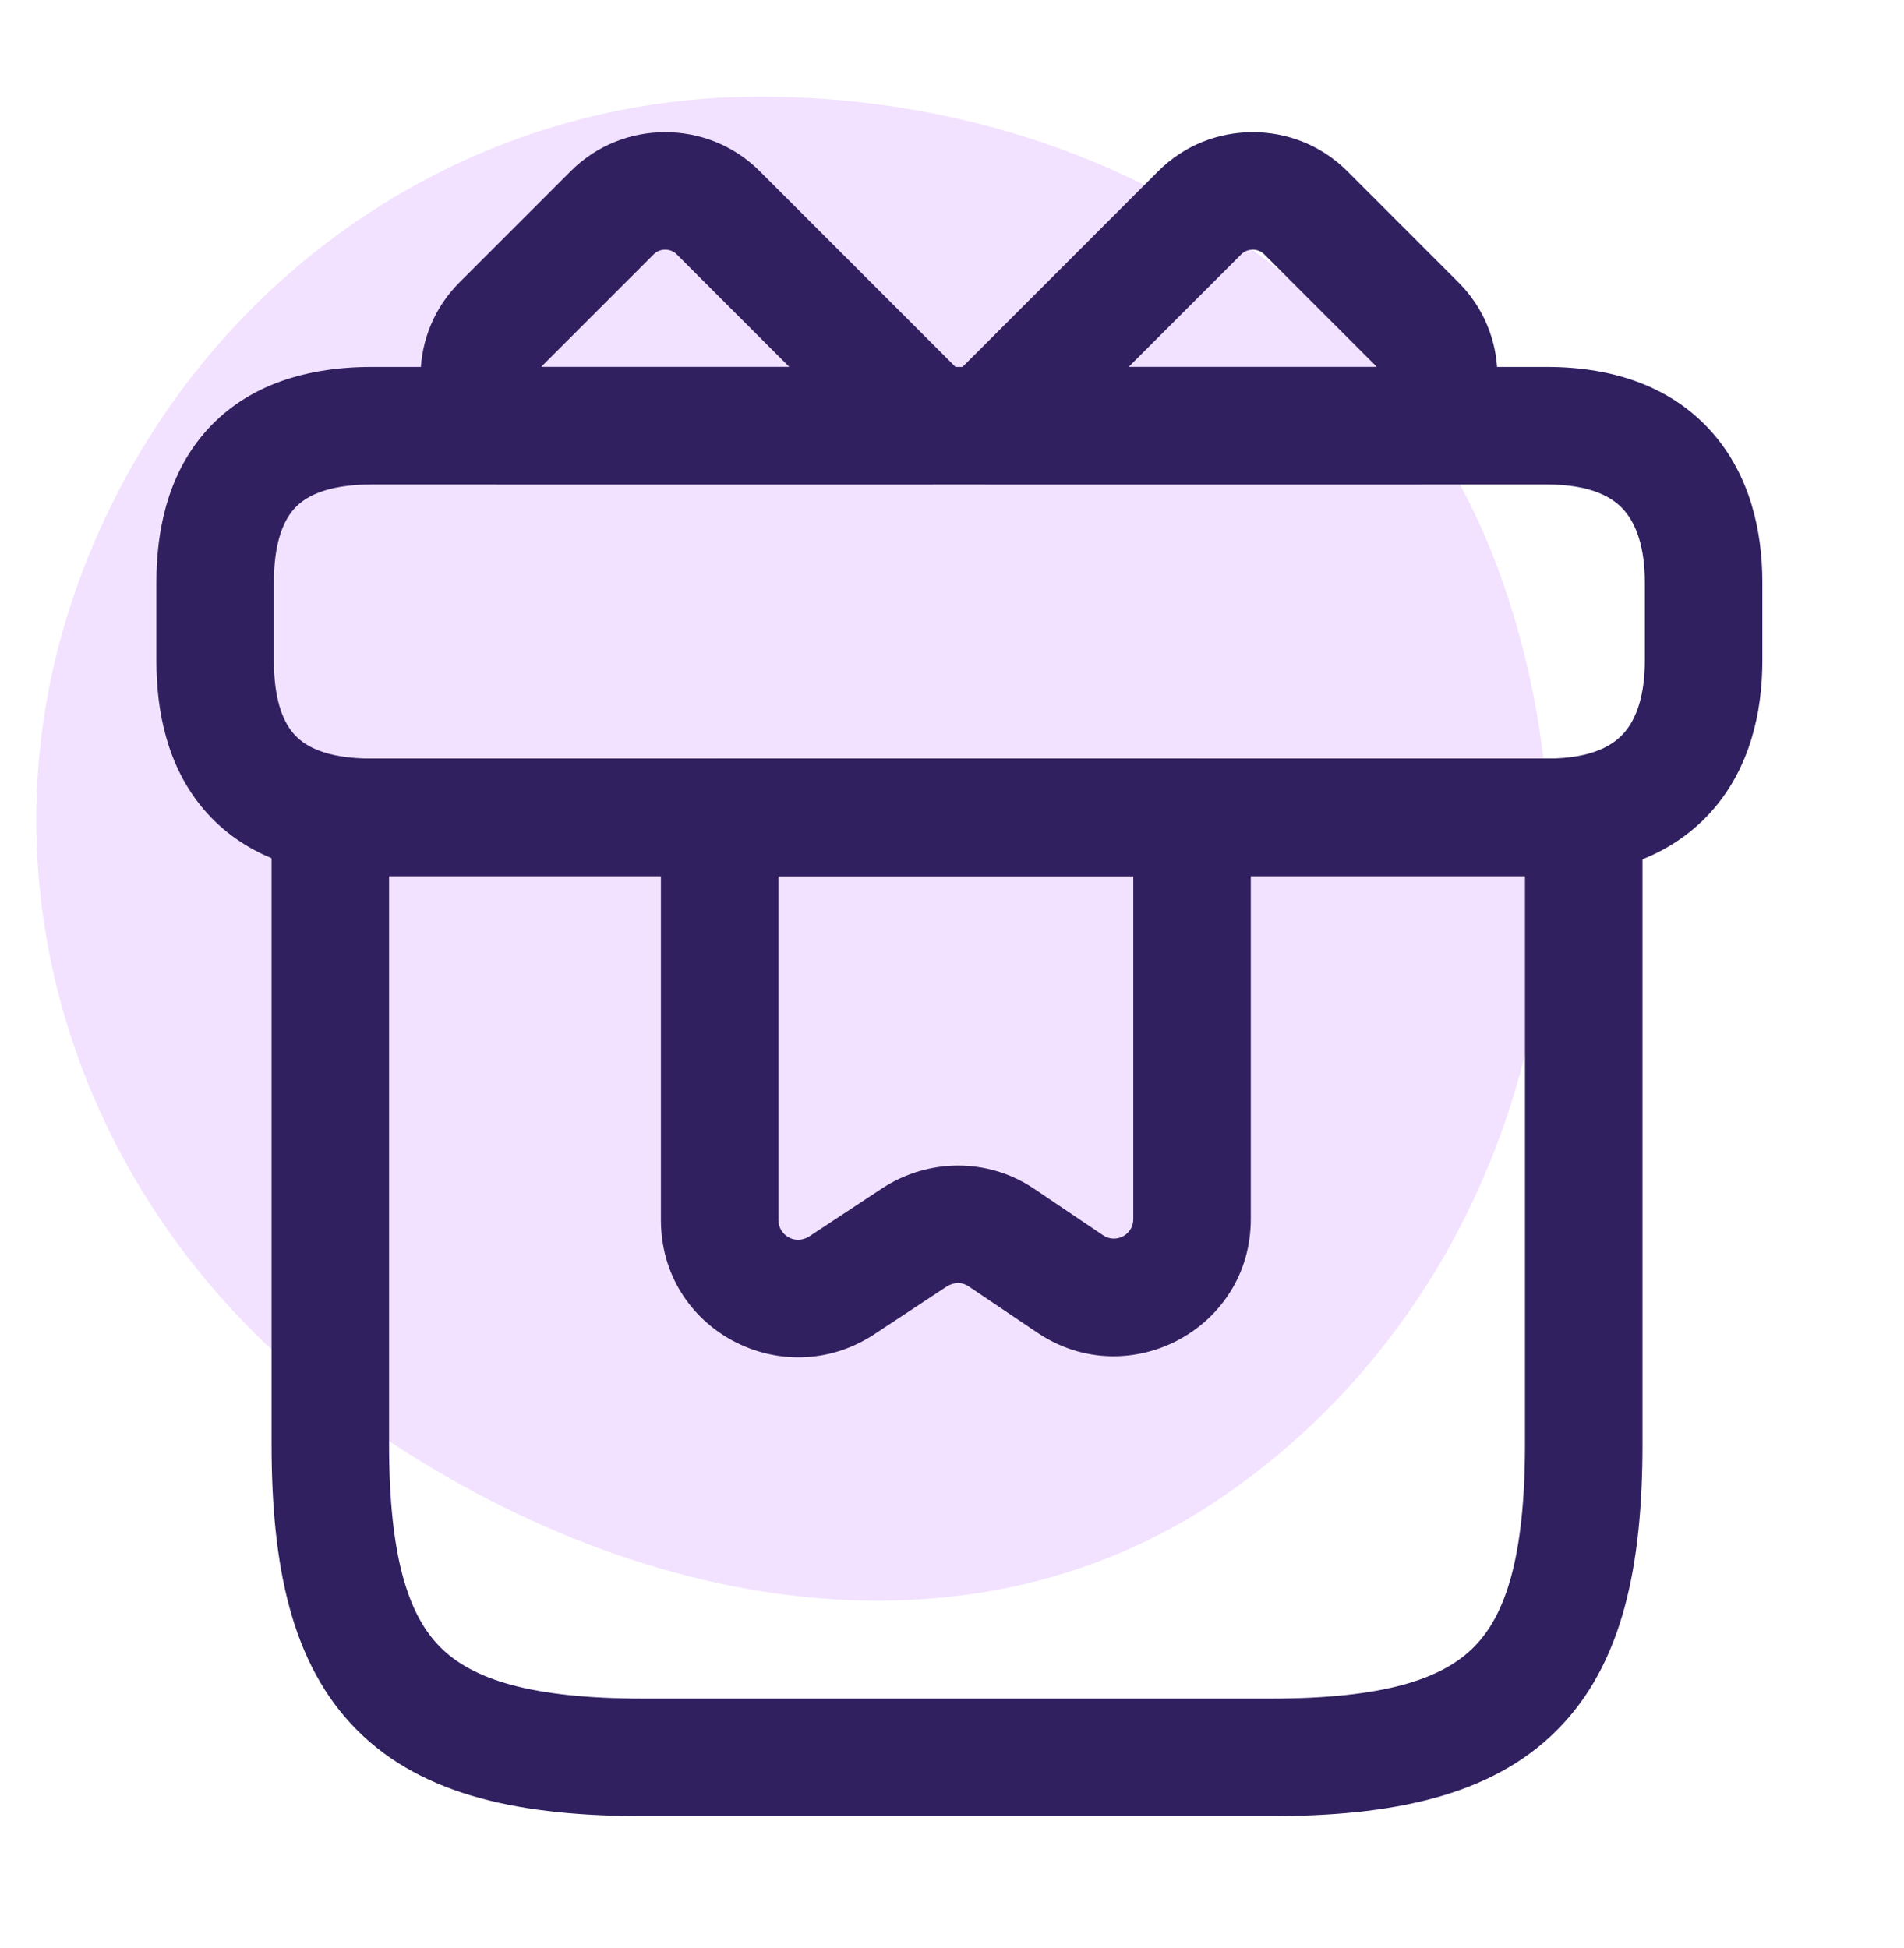 <svg xmlns="http://www.w3.org/2000/svg" width="43" height="44" viewBox="0 0 43 44" fill="none"><path fill-rule="evenodd" clip-rule="evenodd" d="M16.816 2.187C24.32 2.046 31.508 6.095 33.955 13.191C36.537 20.675 34.2 29.222 27.702 33.744C21.55 38.024 13.436 36.16 7.476 31.615C1.975 27.419 -0.541 20.395 1.552 13.801C3.69 7.064 9.749 2.32 16.816 2.187Z" fill="#F2E2FF"></path><path fill-rule="evenodd" clip-rule="evenodd" d="M6.133 18.461C6.133 17.728 6.727 17.134 7.46 17.134H35.767C36.5 17.134 37.094 17.728 37.094 18.461V32.615C37.094 35.342 36.657 37.583 35.158 39.082C33.658 40.581 31.418 41.019 28.69 41.019H14.537C11.809 41.019 9.569 40.581 8.069 39.082C6.57 37.583 6.133 35.342 6.133 32.615V18.461ZM8.787 19.788V32.615C8.787 35.195 9.234 36.493 9.946 37.206C10.658 37.918 11.956 38.365 14.537 38.365H28.69C31.271 38.365 32.569 37.918 33.281 37.206C33.993 36.493 34.44 35.195 34.44 32.615V19.788H8.787Z" fill="#312060"></path><path fill-rule="evenodd" clip-rule="evenodd" d="M6.623 11.515C6.364 11.819 6.186 12.338 6.186 13.153V14.923C6.186 15.738 6.364 16.258 6.623 16.561C6.847 16.825 7.31 17.134 8.397 17.134H34.936C35.955 17.134 36.433 16.833 36.681 16.549C36.957 16.233 37.147 15.705 37.147 14.923V13.153C37.147 12.371 36.957 11.844 36.681 11.527C36.433 11.243 35.955 10.942 34.936 10.942H8.397C7.31 10.942 6.847 11.252 6.623 11.515ZM4.603 9.794C5.471 8.775 6.778 8.288 8.397 8.288H34.936C36.518 8.288 37.809 8.783 38.68 9.782C39.523 10.748 39.801 11.99 39.801 13.153V14.923C39.801 16.086 39.523 17.328 38.68 18.294C37.809 19.293 36.518 19.788 34.936 19.788H8.397C6.778 19.788 5.471 19.302 4.603 18.282C3.769 17.303 3.532 16.054 3.532 14.923V13.153C3.532 12.023 3.769 10.773 4.603 9.794Z" fill="#312060"></path><path fill-rule="evenodd" clip-rule="evenodd" d="M15.279 5.741C15.143 5.605 14.904 5.605 14.767 5.741L12.255 8.253C12.244 8.265 12.233 8.276 12.224 8.288H17.826L15.279 5.741ZM12.891 3.864C14.063 2.692 15.983 2.692 17.156 3.864L21.968 8.677C22.347 9.056 22.461 9.627 22.256 10.123C22.05 10.619 21.566 10.942 21.03 10.942H11.264C10.892 10.942 10.538 10.786 10.287 10.513C9.203 9.334 9.239 7.516 10.378 6.377L12.891 3.864Z" fill="#312060"></path><path fill-rule="evenodd" clip-rule="evenodd" d="M28.548 5.741C28.412 5.605 28.173 5.605 28.036 5.741L25.489 8.288H31.091C31.082 8.276 31.072 8.265 31.061 8.253L28.548 5.741ZM26.16 3.864C27.333 2.692 29.252 2.692 30.425 3.864L32.937 6.377C34.076 7.516 34.112 9.334 33.029 10.513C32.778 10.786 32.423 10.942 32.052 10.942H22.286C21.749 10.942 21.265 10.619 21.06 10.123C20.855 9.627 20.968 9.056 21.348 8.677L26.16 3.864Z" fill="#312060"></path><path fill-rule="evenodd" clip-rule="evenodd" d="M14.926 18.461C14.926 17.728 15.52 17.134 16.253 17.134H26.921C27.654 17.134 28.248 17.728 28.248 18.461V27.537C28.248 30.02 25.486 31.472 23.443 30.11L23.437 30.106L21.866 29.047C21.736 28.961 21.55 28.949 21.382 29.056L19.712 30.158C17.661 31.474 14.926 30.041 14.926 27.555V18.461ZM17.58 19.788V27.555C17.58 27.898 17.955 28.128 18.273 27.928L19.937 26.83C20.971 26.162 22.304 26.149 23.34 26.84L23.346 26.844L24.917 27.903C25.208 28.095 25.594 27.885 25.594 27.537V19.788H17.58Z" fill="#312060"></path></svg>